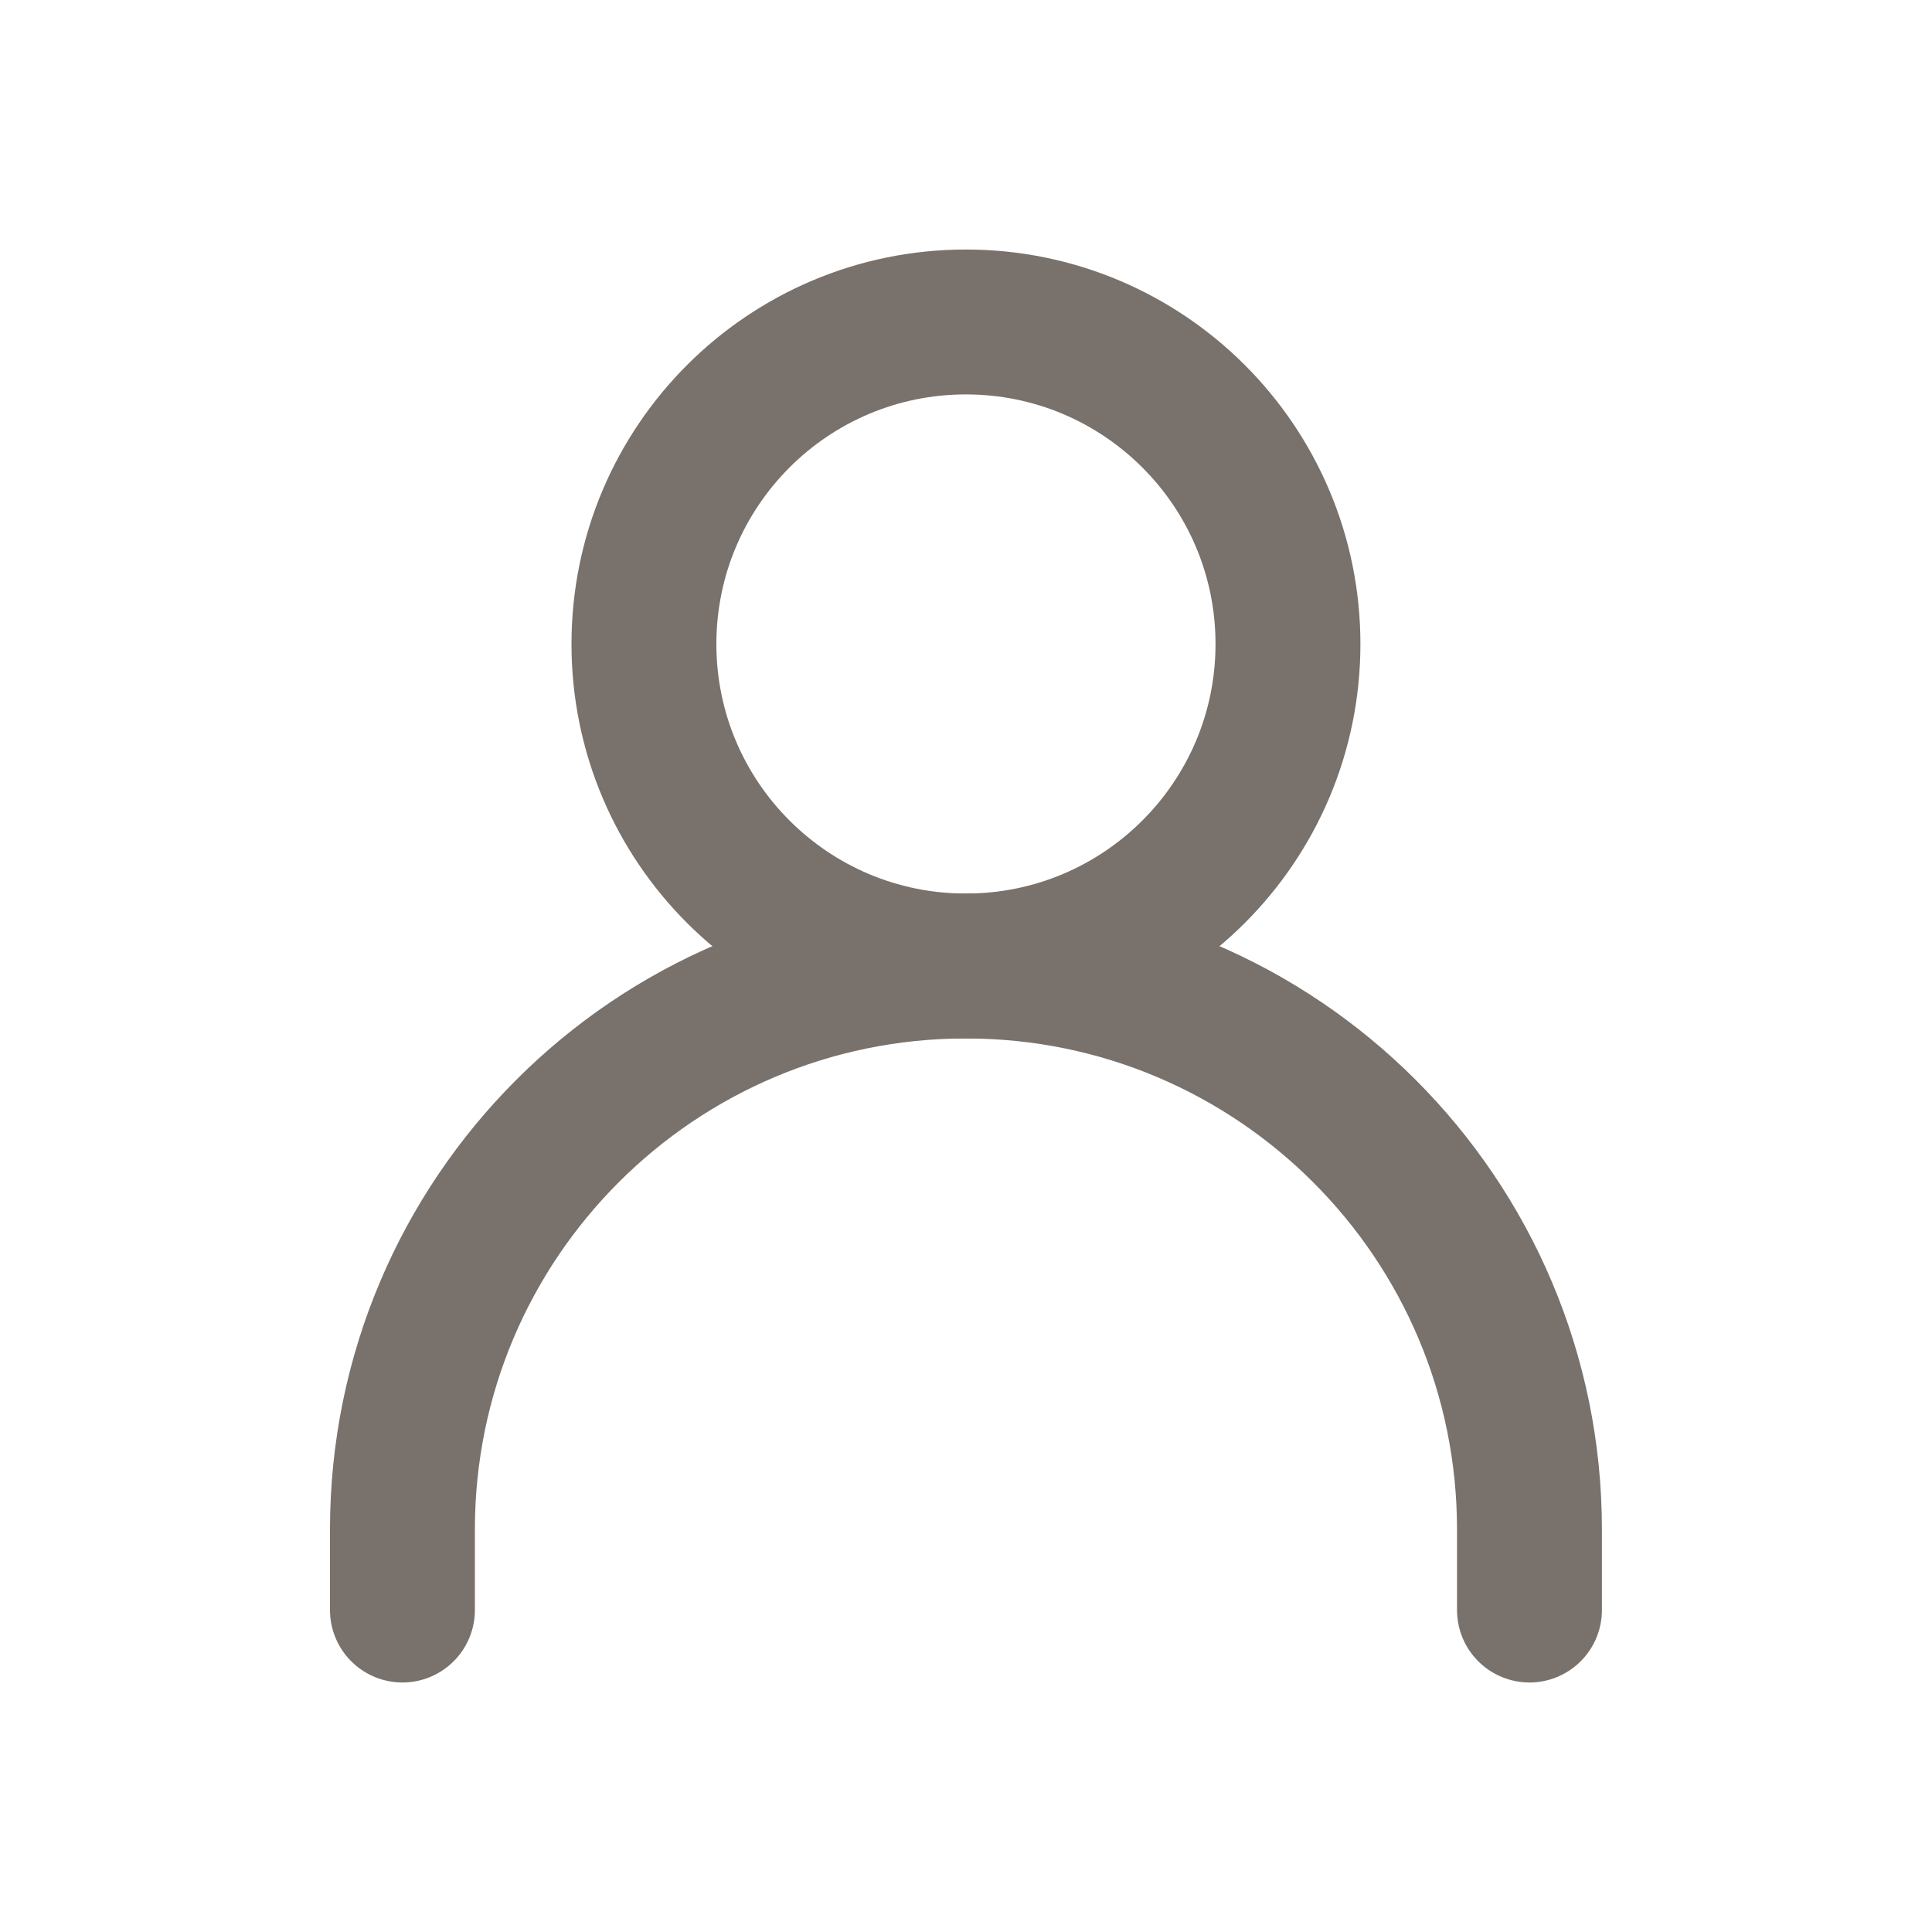 <svg width="20" height="20" viewBox="0 0 20 20" fill="none" xmlns="http://www.w3.org/2000/svg">
<path d="M4.166 16.667V15.833C4.166 12.612 6.778 10 9.999 10V10C13.221 10 15.833 12.612 15.833 15.833V16.667" stroke="#79716B" stroke-width="1.5" stroke-linecap="round" stroke-linejoin="round"/>
<path d="M9.999 10C11.84 10 13.333 8.508 13.333 6.667C13.333 4.826 11.84 3.333 9.999 3.333C8.158 3.333 6.666 4.826 6.666 6.667C6.666 8.508 8.158 10 9.999 10Z" stroke="#79716B" stroke-width="1.5" stroke-linecap="round" stroke-linejoin="round"/>
</svg>
